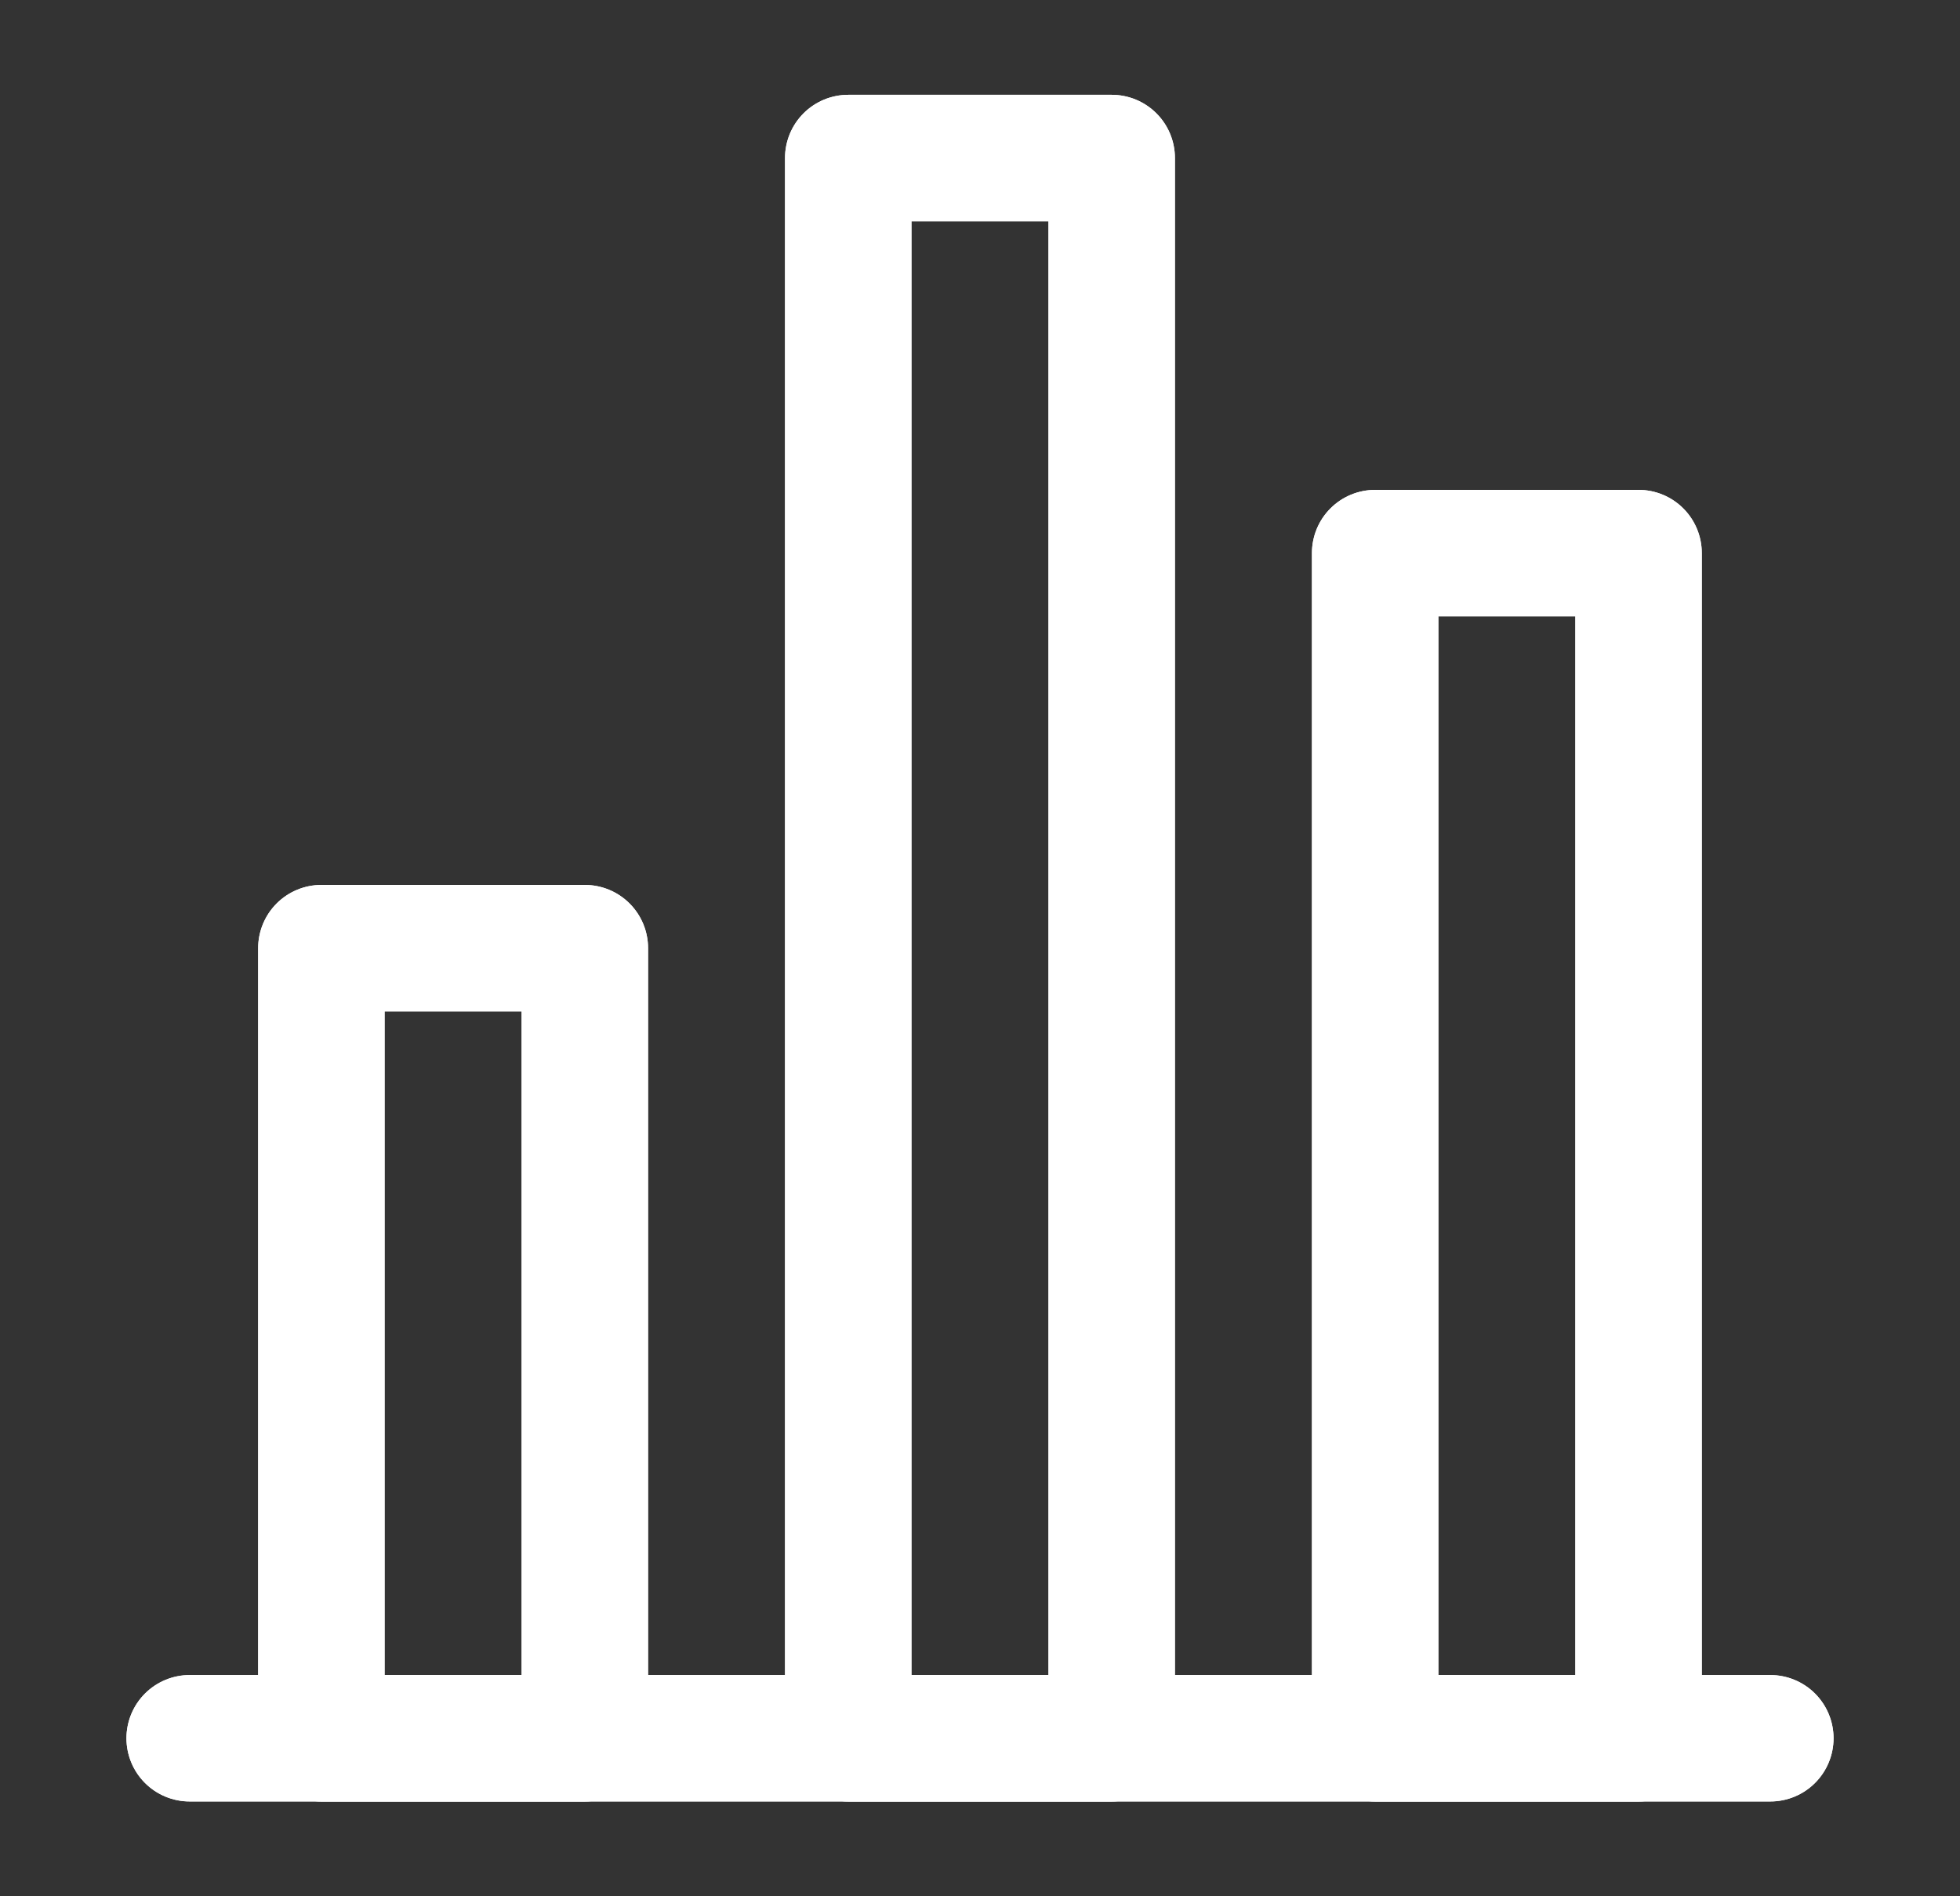 <svg xmlns="http://www.w3.org/2000/svg" width="31" height="30" fill="none"><rect width="100%" height="100%" fill="#333333" stroke="none"/><path stroke="#fff" stroke-linecap="round" stroke-width="2" d="M28 27.5H3"/><path stroke="#fff" stroke-linejoin="round" stroke-width="2" d="M5.083 15H9.25v12.5H5.083V15Zm8.333-12.5h4.167v25h-4.167v-25Zm8.334 6.25h4.166V27.5H21.75V8.75Z"/><path stroke="#fff" stroke-linecap="round" stroke-width="2" d="M28 27.5H3"/><path stroke="#fff" stroke-linejoin="round" stroke-width="2" d="M5.083 15H9.25v12.5H5.083V15Zm8.333-12.5h4.167v25h-4.167v-25Zm8.334 6.25h4.166V27.5H21.75V8.75Z"/></svg>